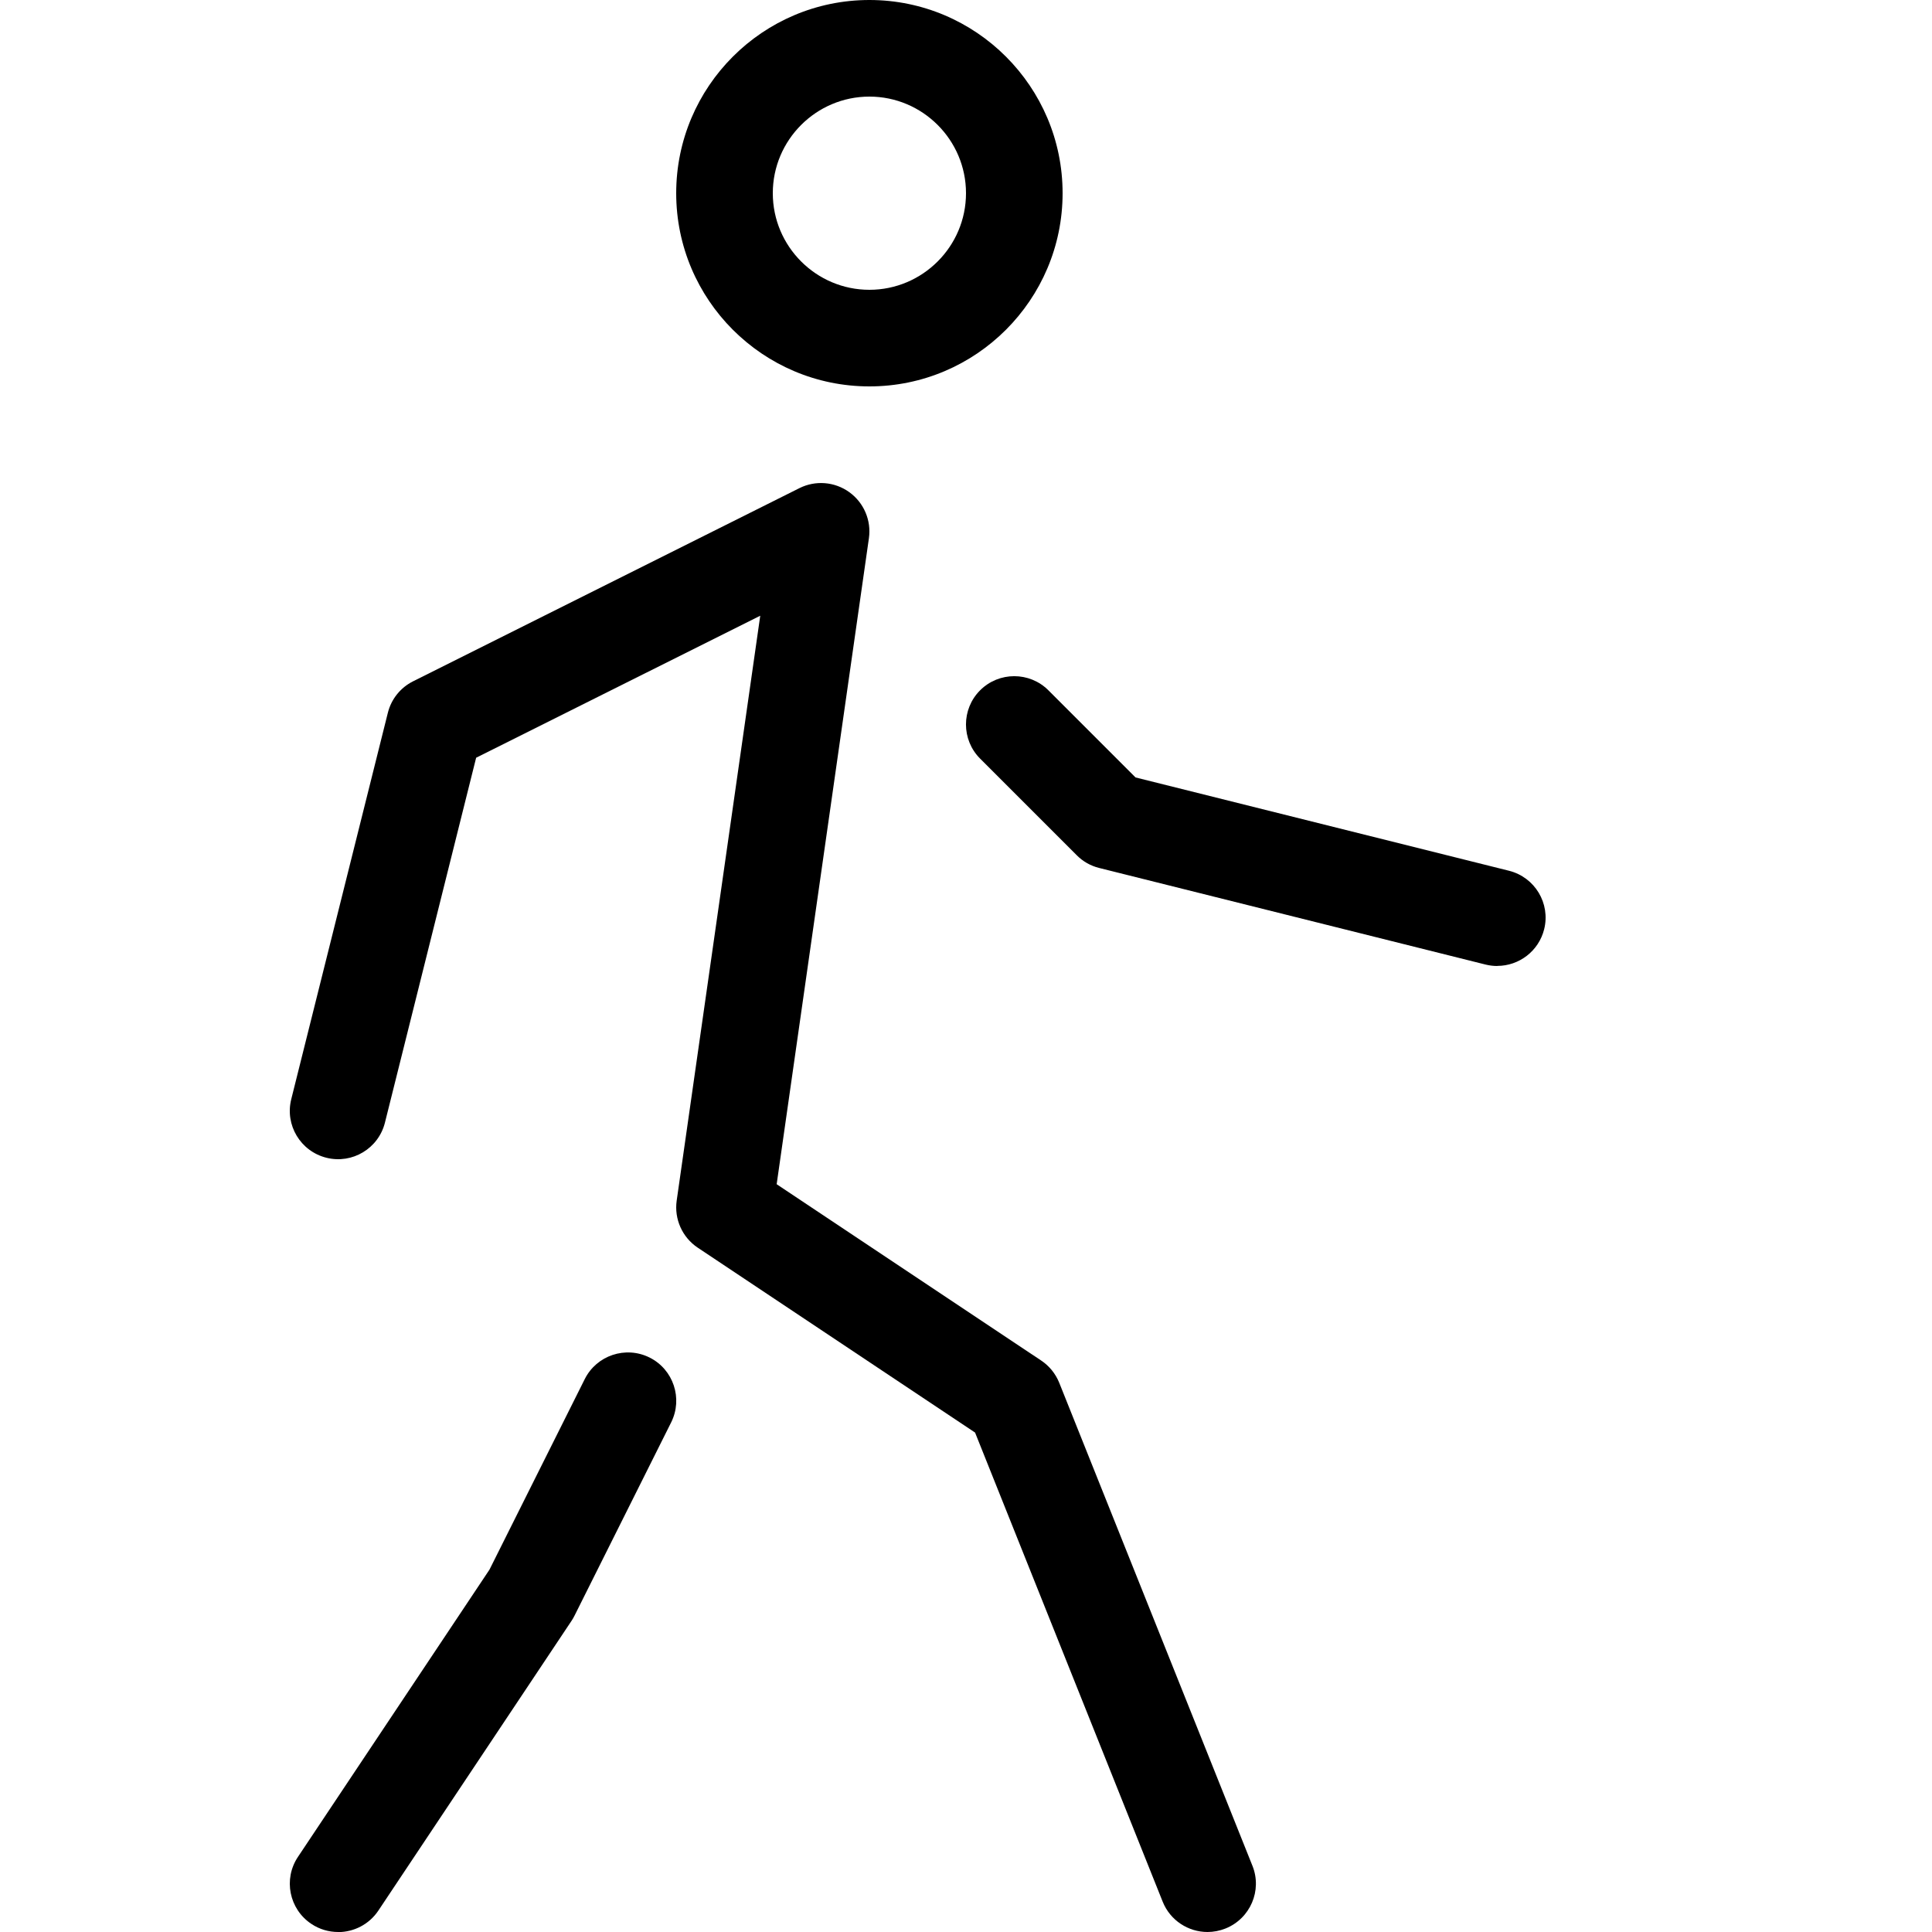 <?xml version="1.0" encoding="UTF-8"?> <!-- Generated by IcoMoon.io --> <svg xmlns="http://www.w3.org/2000/svg" version="1.1" width="20" height="20" viewBox="0 0 20 20"><title>walk</title><path d="M9 4c-1.103 0-2-0.897-2-2s0.897-2 2-2c1.103 0 2 0.897 2 2s-0.897 2-2 2zM9 1c-0.551 0-1 0.449-1 1s0.449 1 1 1 1-0.449 1-1-0.449-1-1-1z"></path><path d="M12.5 20c-0.198 0-0.386-0.119-0.464-0.314l-1.942-4.856-2.871-1.914c-0.16-0.107-0.245-0.296-0.218-0.487l0.865-6.055-2.941 1.47-0.944 3.777c-0.067 0.268-0.338 0.431-0.606 0.364s-0.431-0.338-0.364-0.606l1-4c0.035-0.142 0.131-0.261 0.261-0.326l4-2c0.166-0.083 0.365-0.067 0.516 0.042s0.229 0.292 0.203 0.476l-0.955 6.688 2.738 1.825c0.084 0.056 0.149 0.136 0.187 0.23l2 5c0.103 0.256-0.022 0.547-0.279 0.65-0.061 0.024-0.124 0.036-0.186 0.036z"></path><path d="M3.5 20c-0.095 0-0.192-0.027-0.277-0.084-0.23-0.153-0.292-0.464-0.139-0.693l1.983-2.974 0.986-1.972c0.123-0.247 0.424-0.347 0.671-0.224s0.347 0.424 0.224 0.671l-1 2c-0.009 0.019-0.020 0.037-0.031 0.054l-2 3c-0.096 0.144-0.255 0.223-0.417 0.223z"></path><path d="M15.5 10c-0.040 0-0.081-0.005-0.122-0.015l-4-1c-0.088-0.022-0.168-0.067-0.232-0.132l-1-1c-0.195-0.195-0.195-0.512 0-0.707s0.512-0.195 0.707 0l0.902 0.902 3.866 0.966c0.268 0.067 0.431 0.338 0.364 0.606-0.057 0.227-0.261 0.379-0.485 0.379z"></path></svg> 